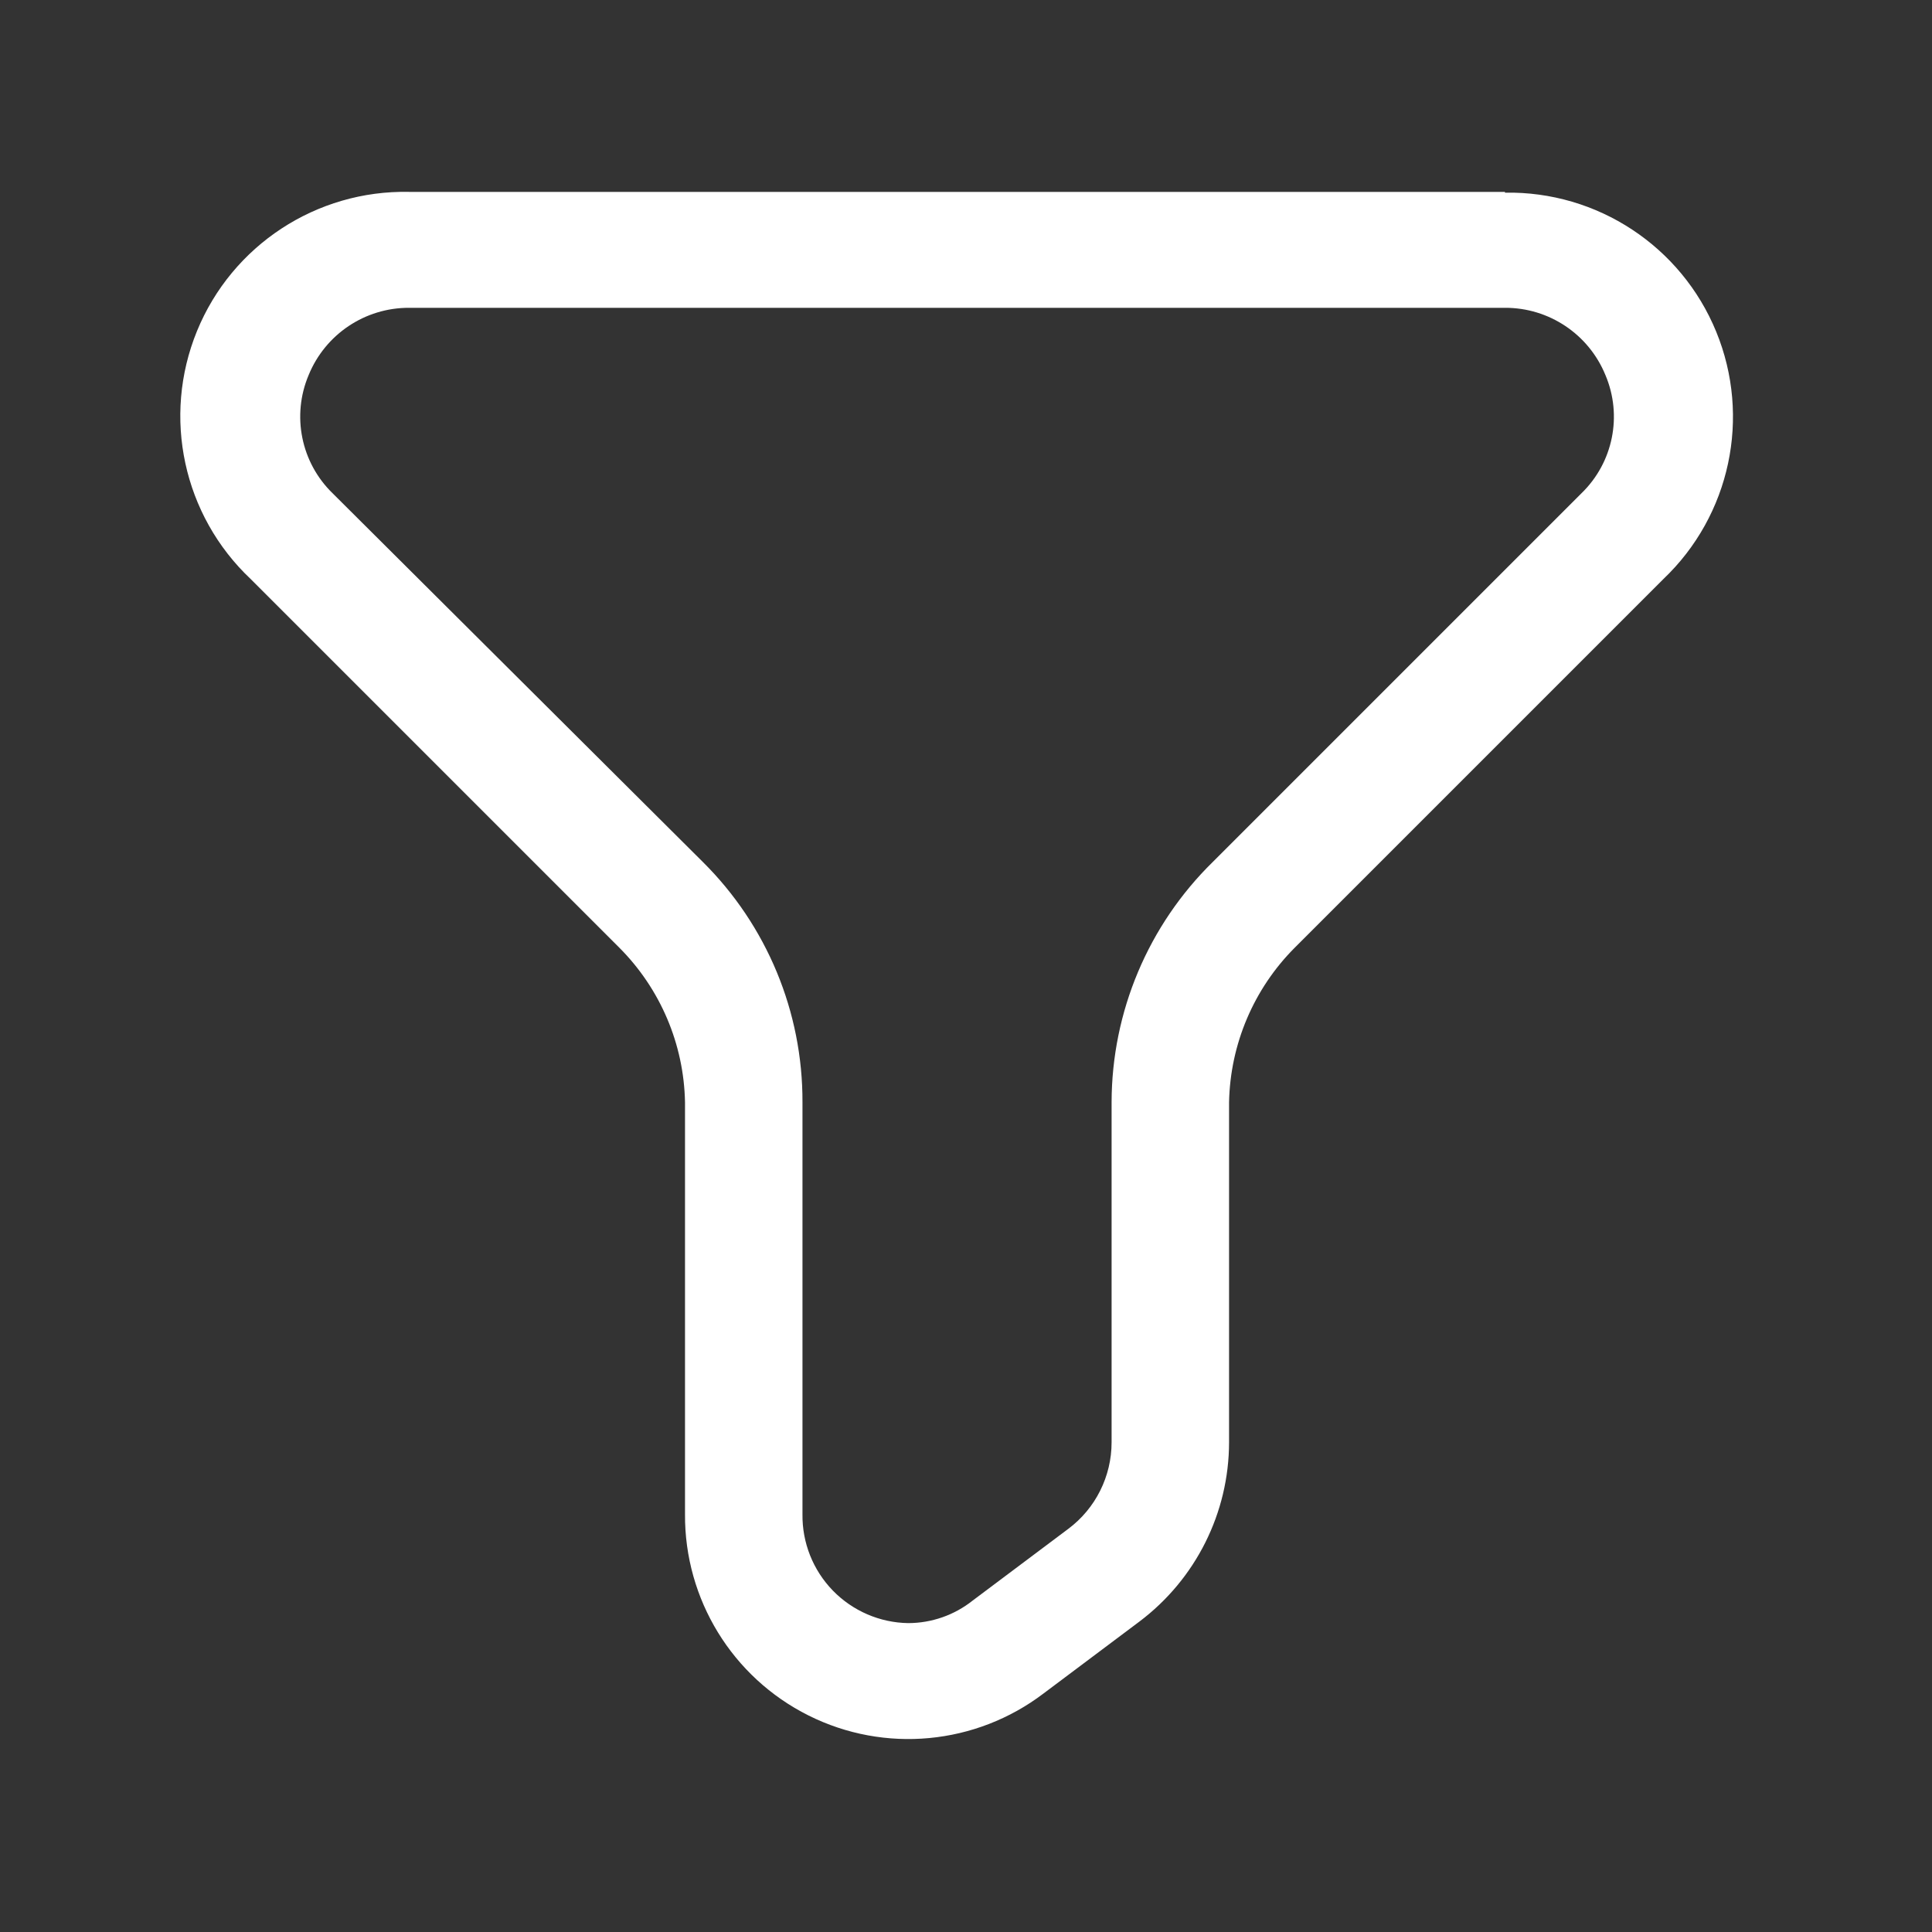 <svg width="25" height="25" viewBox="0 0 25 25" fill="none" xmlns="http://www.w3.org/2000/svg">
<rect x="0" y="0" width="25" height="25" fill="#333333" stroke="none"/>
<path fill-rule="evenodd" clip-rule="evenodd" d="M5.294 2.483H19.474V2.493C20.669 2.472 21.755 3.187 22.208 4.293C22.661 5.398 22.39 6.669 21.524 7.493L16.754 12.263C16.223 12.795 15.919 13.512 15.904 14.263V18.663C15.903 19.576 15.473 20.434 14.744 20.983L13.504 21.913C12.627 22.58 11.447 22.691 10.462 22.198C9.476 21.705 8.857 20.695 8.864 19.593V14.263C8.85 13.512 8.545 12.795 8.014 12.263L3.244 7.493C2.371 6.67 2.095 5.395 2.549 4.284C3.003 3.174 4.095 2.458 5.294 2.483ZM20.774 4.853C20.558 4.325 20.044 3.981 19.474 3.983H5.294C4.724 3.981 4.21 4.325 3.994 4.853C3.772 5.378 3.895 5.986 4.304 6.383L9.094 11.153C9.923 11.975 10.388 13.095 10.384 14.263V19.593C10.379 19.962 10.52 20.317 10.777 20.582C11.034 20.846 11.386 20.998 11.754 21.003C12.056 21.002 12.348 20.9 12.584 20.713L13.824 19.783C14.177 19.519 14.384 19.104 14.384 18.663V14.263C14.386 13.093 14.858 11.972 15.694 11.153L20.464 6.383C20.874 5.986 20.997 5.378 20.774 4.853Z" fill="white"/>
</svg>
